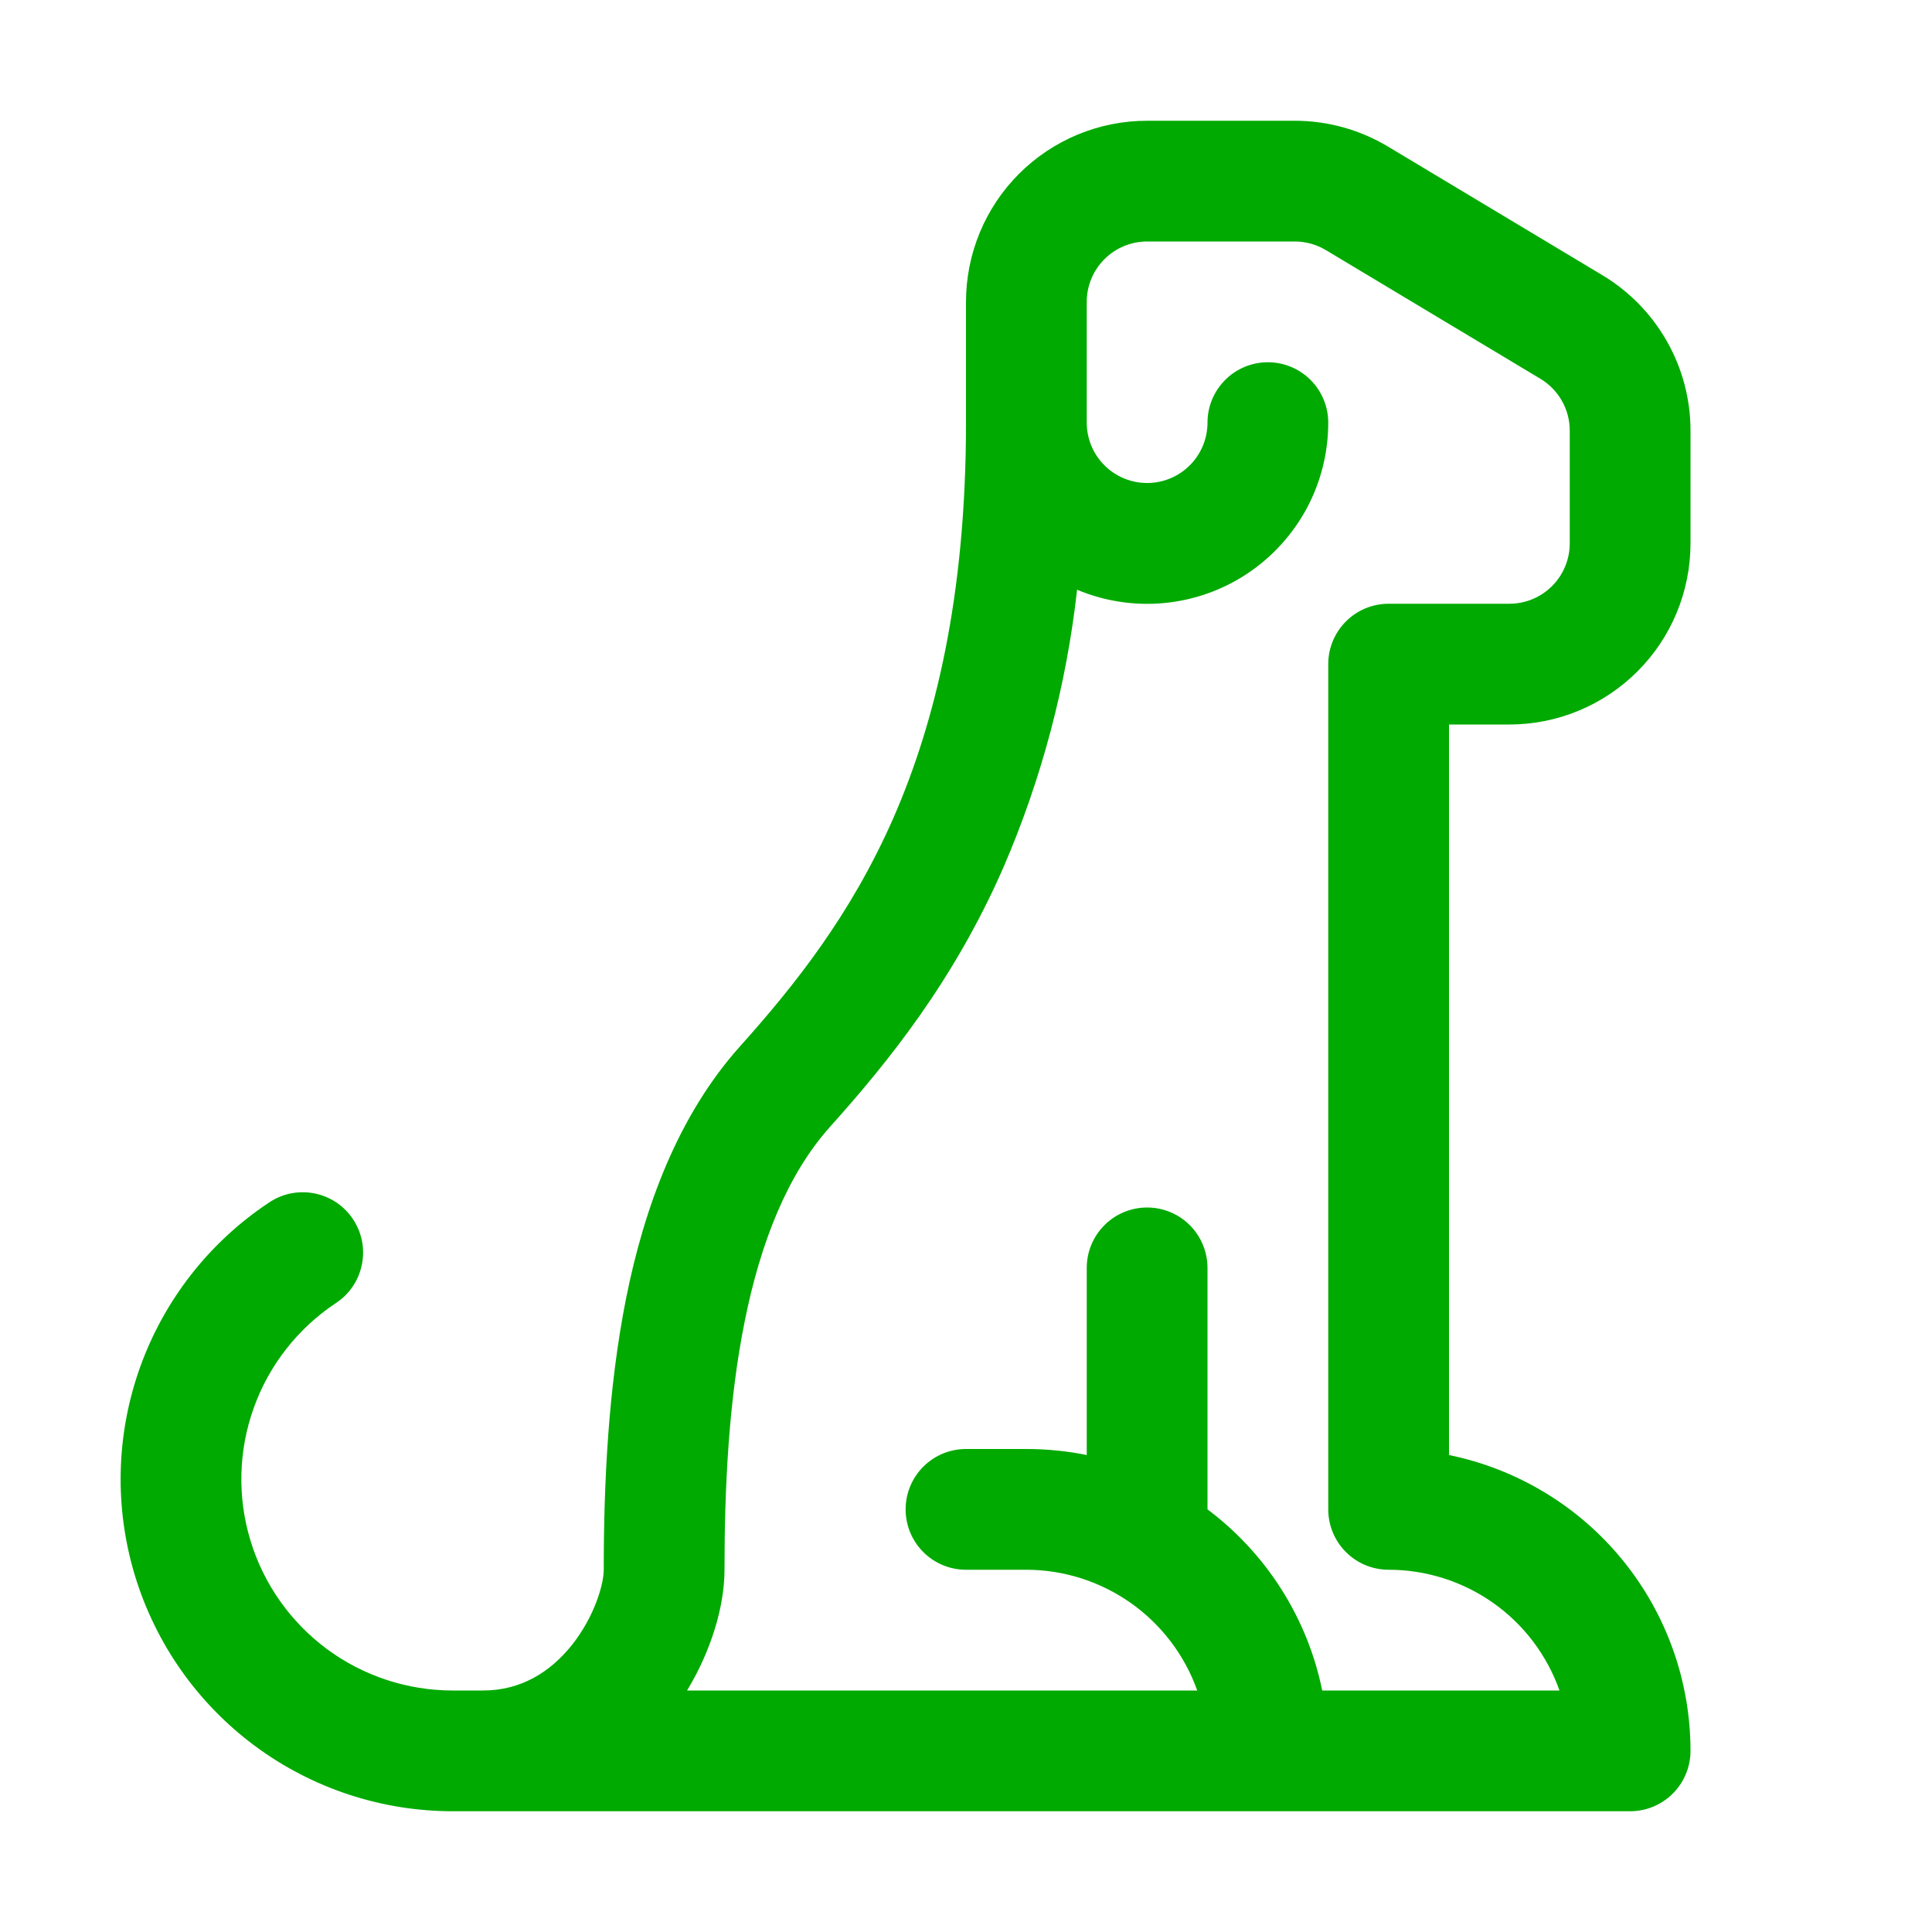 <svg xmlns="http://www.w3.org/2000/svg" width="32" height="32" viewBox="0 0 32 32" fill="none"><path d="M19 4C18.735 4 18.48 4.105 18.293 4.293C18.105 4.48 18 4.735 18 5V7C18 7.265 18.105 7.52 18.293 7.707C18.48 7.895 18.735 8 19 8C19.265 8 19.519 7.895 19.707 7.707C19.894 7.52 20 7.265 20 7C20 6.735 20.105 6.48 20.293 6.293C20.48 6.105 20.735 6 21 6C21.265 6 21.519 6.105 21.707 6.293C21.894 6.48 22 6.735 22 7C22 7.495 21.878 7.982 21.645 8.418C21.411 8.853 21.073 9.225 20.662 9.499C20.25 9.773 19.777 9.941 19.285 9.988C18.792 10.035 18.296 9.959 17.84 9.768C17.663 11.351 17.253 12.899 16.622 14.362C15.8 16.24 14.72 17.58 13.746 18.666C13.05 19.444 12.6 20.56 12.334 21.888C12.068 23.208 12 24.65 12 26C12 26.606 11.78 27.338 11.38 28H19.83C19.622 27.416 19.238 26.91 18.732 26.552C18.225 26.194 17.62 26.001 17 26H16C15.735 26 15.48 25.895 15.293 25.707C15.105 25.52 15 25.265 15 25C15 24.735 15.105 24.48 15.293 24.293C15.48 24.105 15.735 24 16 24H17C17.342 24 17.676 24.034 18 24.1V21C18 20.735 18.105 20.48 18.293 20.293C18.48 20.105 18.735 20 19 20C19.265 20 19.519 20.105 19.707 20.293C19.894 20.48 20 20.735 20 21V25C20.96 25.72 21.652 26.78 21.9 28H25.83C25.623 27.415 25.24 26.908 24.733 26.55C24.226 26.192 23.62 26 23 26C22.735 26 22.48 25.895 22.293 25.707C22.105 25.52 22 25.265 22 25V11C22 10.735 22.105 10.48 22.293 10.293C22.48 10.105 22.735 10 23 10H25C25.265 10 25.519 9.895 25.707 9.707C25.894 9.52 26 9.265 26 9V7.132C26 6.959 25.955 6.789 25.87 6.639C25.785 6.489 25.662 6.363 25.514 6.274L21.96 4.142C21.805 4.049 21.627 4 21.446 4H19ZM8 28C8.628 28 9.112 27.696 9.47 27.25C9.85 26.772 10 26.236 10 26C10 24.6 10.07 23.006 10.372 21.494C10.674 19.994 11.226 18.484 12.254 17.334C13.168 16.314 14.09 15.154 14.794 13.556C15.492 11.962 16 9.876 16 7V5C16 4.204 16.316 3.441 16.878 2.879C17.441 2.316 18.204 2 19 2H21.446C21.99 2 22.523 2.148 22.99 2.428L26.544 4.56C26.988 4.827 27.355 5.204 27.61 5.654C27.866 6.105 28 6.614 28 7.132V9C28 9.796 27.684 10.559 27.121 11.121C26.558 11.684 25.795 12 25 12H24V24.1C25.129 24.331 26.144 24.944 26.873 25.837C27.602 26.73 28 27.847 28 29C28 29.265 27.894 29.52 27.707 29.707C27.519 29.895 27.265 30 27 30H7.5C6.32 30 5.17 29.621 4.222 28.918C3.274 28.215 2.578 27.226 2.235 26.097C1.892 24.967 1.922 23.758 2.32 22.646C2.718 21.535 3.462 20.581 4.444 19.926C4.553 19.85 4.676 19.797 4.806 19.769C4.936 19.742 5.07 19.74 5.2 19.765C5.331 19.789 5.455 19.84 5.566 19.913C5.676 19.986 5.772 20.081 5.845 20.191C5.919 20.302 5.97 20.426 5.996 20.556C6.021 20.686 6.02 20.82 5.993 20.95C5.966 21.08 5.914 21.204 5.839 21.313C5.764 21.423 5.667 21.516 5.556 21.588C4.931 22.005 4.456 22.612 4.203 23.319C3.949 24.026 3.93 24.797 4.148 25.515C4.366 26.235 4.81 26.864 5.413 27.312C6.017 27.759 6.748 28 7.5 28H8Z" fill="#00AA00"></path></svg>